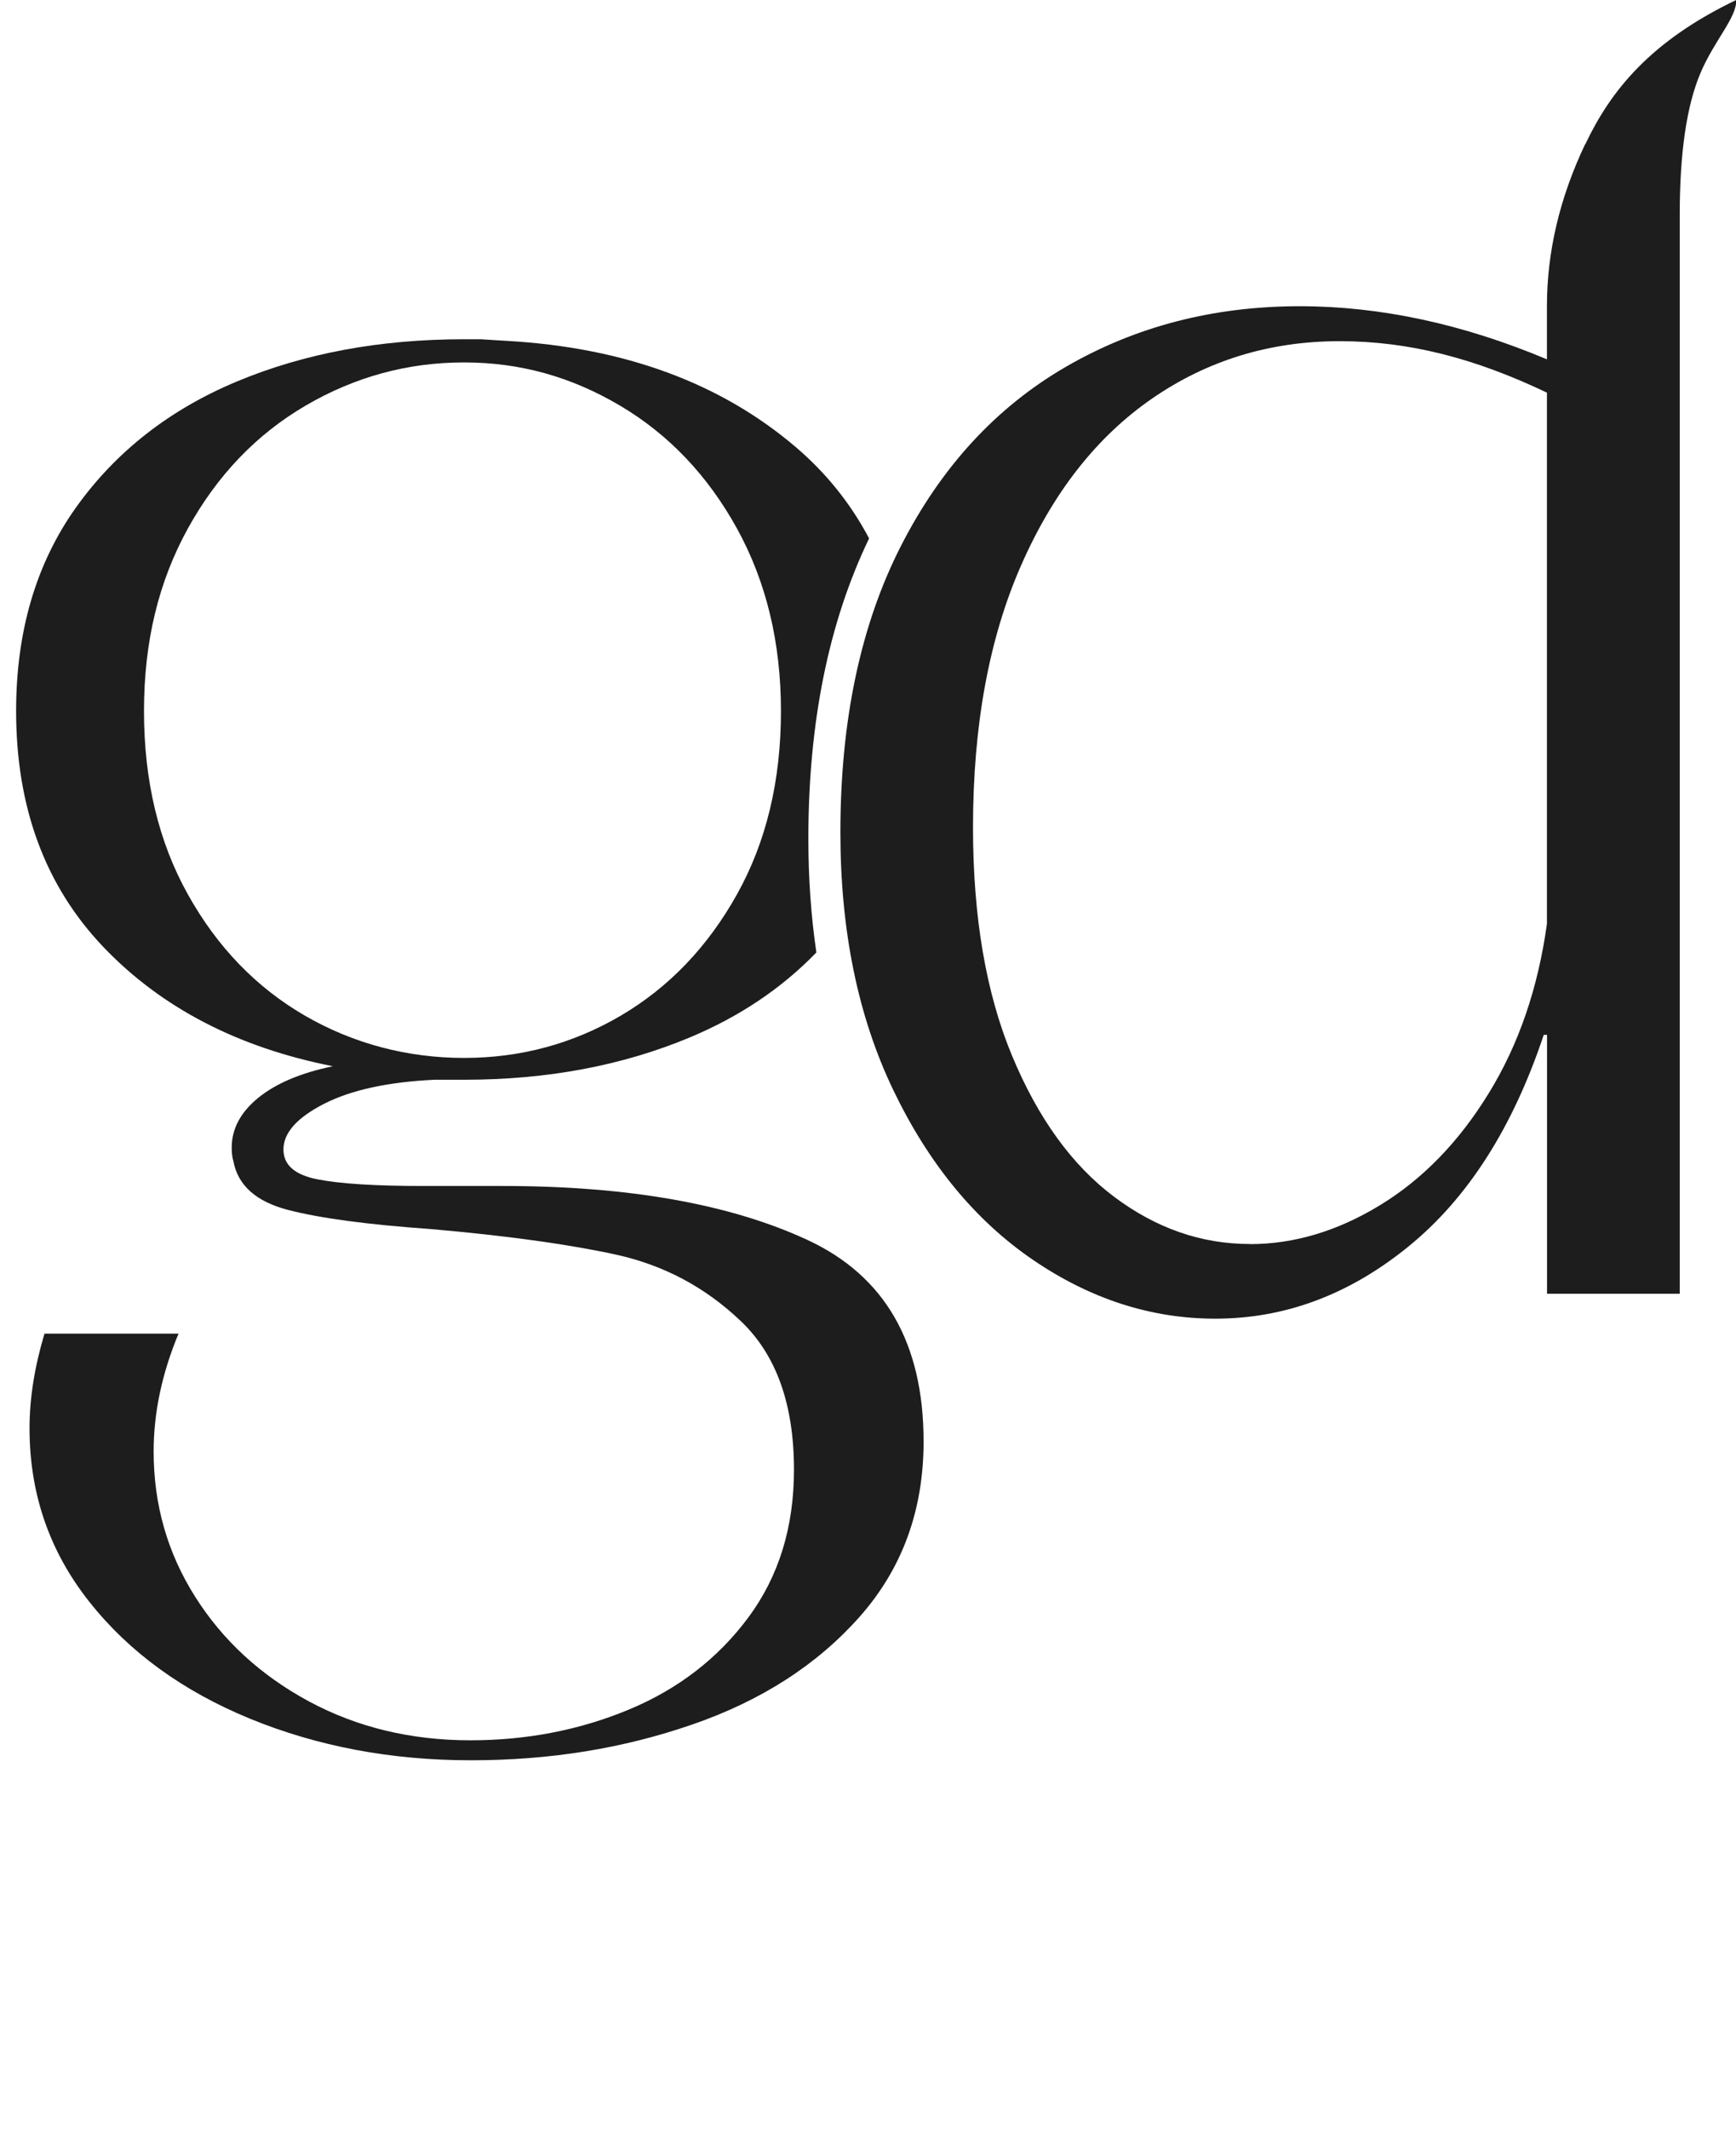 <svg xmlns="http://www.w3.org/2000/svg" xmlns:xlink="http://www.w3.org/1999/xlink" id="Ebene_1" viewBox="0 0 179.88 220.45"><defs><style>.cls-1{clip-path:url(#clippath);}.cls-2{fill:none;}.cls-2,.cls-3{stroke-width:0px;}.cls-3{fill:#1c1d1c;}</style><clipPath id="clippath"><rect class="cls-2" width="179.88" height="220.45"></rect></clipPath></defs><g class="cls-1"><path class="cls-3" d="m80.92,73.63c0,7.22-1.52,13.55-4.56,18.99-3.04,5.44-7.05,9.62-12.03,12.55-4.98,2.92-10.4,4.38-16.24,4.38s-11.46-1.46-16.5-4.38c-5.04-2.92-9.08-7.1-12.12-12.55-3.04-5.44-4.55-11.77-4.55-18.99s1.52-13.41,4.55-18.91c3.04-5.5,7.1-9.74,12.2-12.72,5.1-2.98,10.57-4.47,16.41-4.47s11.11,1.49,16.16,4.47c5.04,2.98,9.08,7.22,12.12,12.72,3.03,5.5,4.56,11.8,4.56,18.91m9.12-17.9c-1.88-3.55-4.39-6.71-7.58-9.43-7.79-6.64-17.76-10.31-29.91-11l-2.75-.17h-1.72c-8.71,0-16.56,1.46-23.55,4.38-6.99,2.92-12.55,7.28-16.67,13.06-4.12,5.79-6.19,12.81-6.19,21.06,0,9.97,3.01,18.1,9.02,24.41,6.01,6.3,13.95,10.43,23.8,12.37-3.32.69-5.9,1.78-7.73,3.27-1.83,1.49-2.75,3.21-2.75,5.16,0,.58.06,1.03.17,1.38.46,2.52,2.35,4.21,5.67,5.07,3.32.86,8.25,1.52,14.78,1.98,7.91.69,14.32,1.58,19.25,2.66,4.93,1.09,9.22,3.38,12.89,6.88,3.67,3.49,5.5,8.62,5.5,15.38,0,5.96-1.58,11.06-4.73,15.3-3.15,4.24-7.28,7.42-12.38,9.54-5.1,2.12-10.57,3.18-16.41,3.18-6.19,0-11.77-1.35-16.76-4.04-4.98-2.69-8.91-6.3-11.77-10.83-2.87-4.53-4.3-9.54-4.3-15.04,0-4.01.86-8.08,2.58-12.2H4.61c-1.03,3.44-1.55,6.7-1.55,9.8,0,6.76,2.06,12.75,6.19,17.96,4.12,5.21,9.68,9.25,16.67,12.12,6.99,2.86,14.61,4.3,22.86,4.3s15.78-1.23,22.94-3.7c7.16-2.47,12.95-6.19,17.36-11.17,4.41-4.98,6.62-11.03,6.62-18.13,0-10.2-4.01-17.16-12.03-20.88-8.02-3.72-18.56-5.59-31.62-5.59h-8.25c-4.93,0-8.57-.23-10.91-.69-2.35-.46-3.52-1.49-3.52-3.09,0-1.72,1.4-3.29,4.21-4.73,2.81-1.43,6.62-2.26,11.43-2.49h3.09c8.59,0,16.38-1.46,23.37-4.38,5.17-2.16,9.54-5.1,13.12-8.8-.55-3.74-.83-7.67-.83-11.79,0-12.05,2.11-22.4,6.29-31.08"></path><path class="cls-3" d="m129.52,128.82c-5.04,0-9.74-1.63-14.09-4.9-4.36-3.27-7.88-8.14-10.57-14.61-2.69-6.47-4.04-14.35-4.04-23.63,0-10.54,1.66-19.59,4.99-27.15,3.32-7.56,7.85-13.32,13.58-17.27,5.73-3.95,12.2-5.93,19.42-5.93s14.03,1.78,21.48,5.33v55c-.92,6.65-2.92,12.49-6.02,17.53-3.09,5.04-6.85,8.91-11.26,11.6-4.41,2.69-8.91,4.04-13.49,4.04M164.24,14.95c-2.64,5.56-3.95,11.15-3.95,16.76v5.5c-8.71-3.66-17.25-5.5-25.61-5.5-8.94,0-17.01,2.09-24.23,6.27-7.22,4.18-12.92,10.37-17.1,18.56-4.18,8.19-6.27,18.08-6.27,29.65,0,10.2,1.83,19.11,5.5,26.73,3.67,7.62,8.48,13.46,14.44,17.53,5.96,4.07,12.26,6.1,18.91,6.1,7.22,0,13.89-2.49,20.02-7.48,6.13-4.98,10.8-12.29,14.01-21.91h.34v26.81h13.75V22.26c0-6.42.71-11.31,2.15-14.7,1.43-3.38,3.78-5.76,3.7-7.56-8.91,4.27-13.01,9.4-15.64,14.95"></path></g></svg>